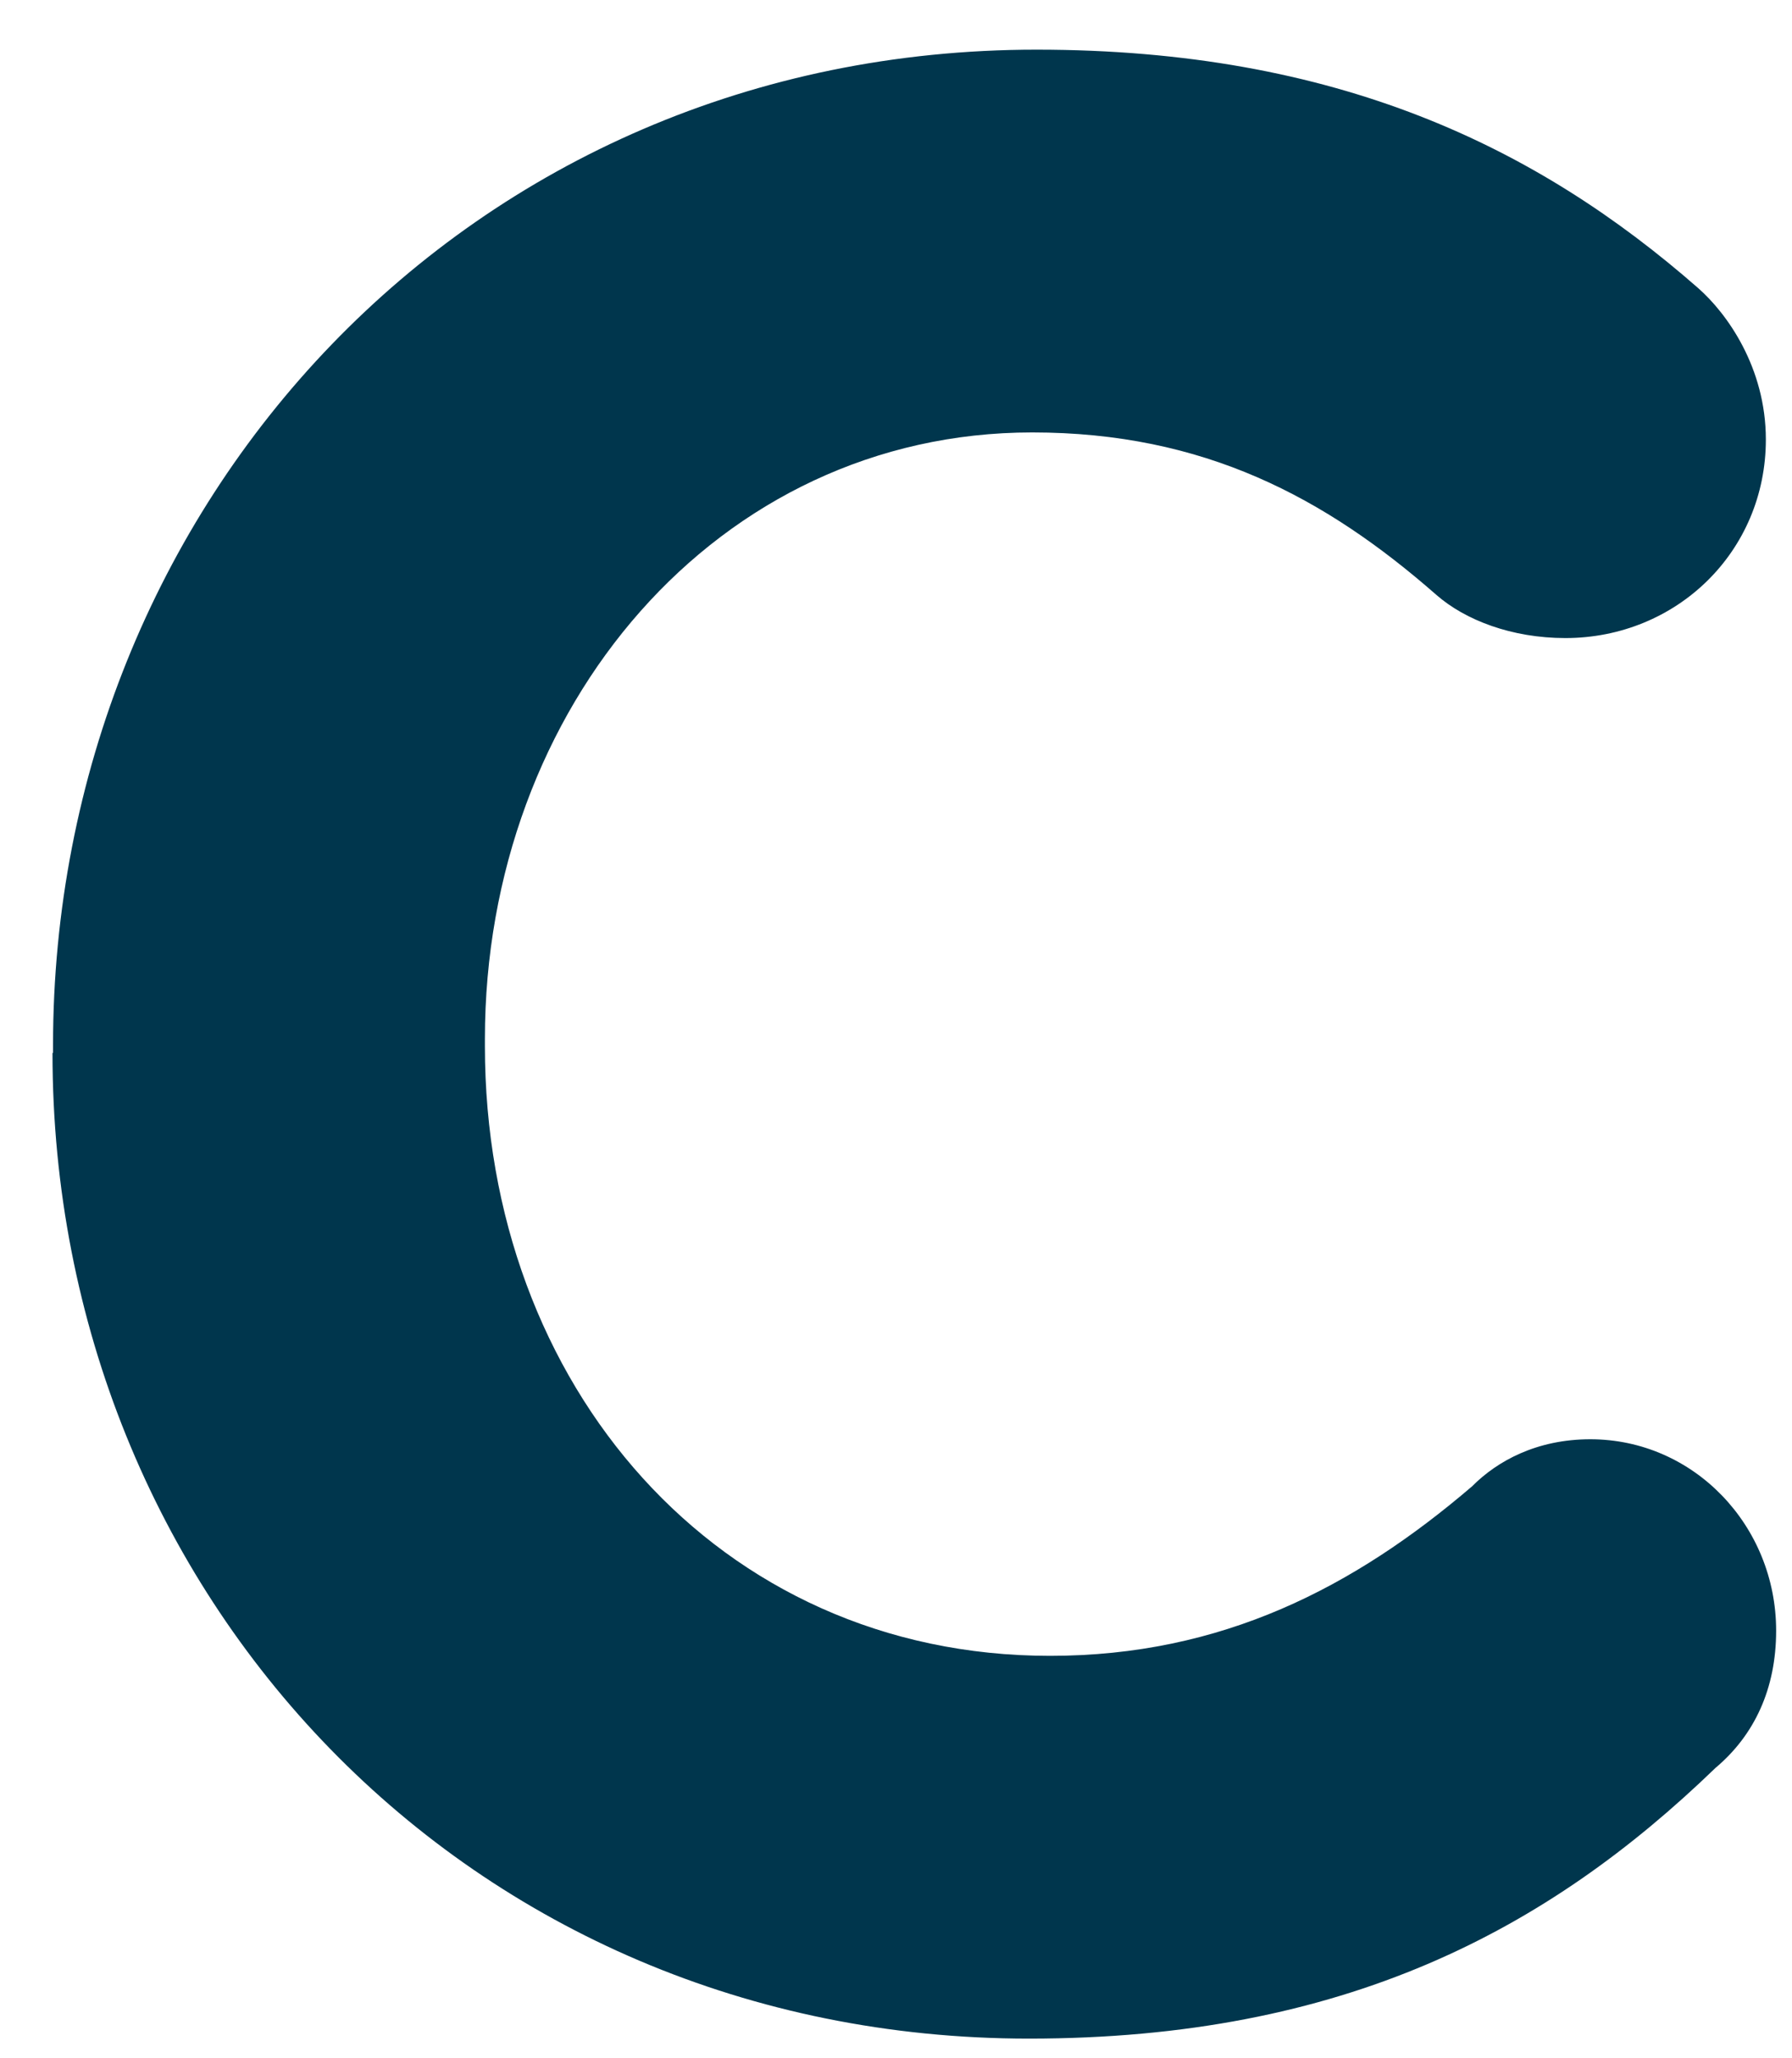 <svg width="27" height="31" viewBox="0 0 27 31" fill="none" xmlns="http://www.w3.org/2000/svg">
<path id="Vector" d="M0.799 15.854V15.746C0.799 7.592 7.053 0.748 15.617 0.748C20.14 0.748 23.161 2.214 25.586 4.339C26.018 4.718 26.606 5.533 26.606 6.62C26.606 8.309 25.259 9.61 23.585 9.61C22.777 9.61 22.075 9.339 21.642 8.96C19.969 7.494 18.14 6.513 15.552 6.513C10.809 6.513 7.306 10.648 7.306 15.648V15.755C7.306 20.861 10.809 24.939 15.821 24.939C18.41 24.939 20.401 23.909 22.181 22.385C22.557 22.006 23.153 21.677 23.961 21.677C25.52 21.677 26.761 22.978 26.761 24.56C26.761 25.433 26.435 26.133 25.847 26.627C23.316 29.073 20.246 30.704 15.503 30.704C7.045 30.704 0.791 24.016 0.791 15.862L0.799 15.854Z" fill="#00364D"/>
</svg>
